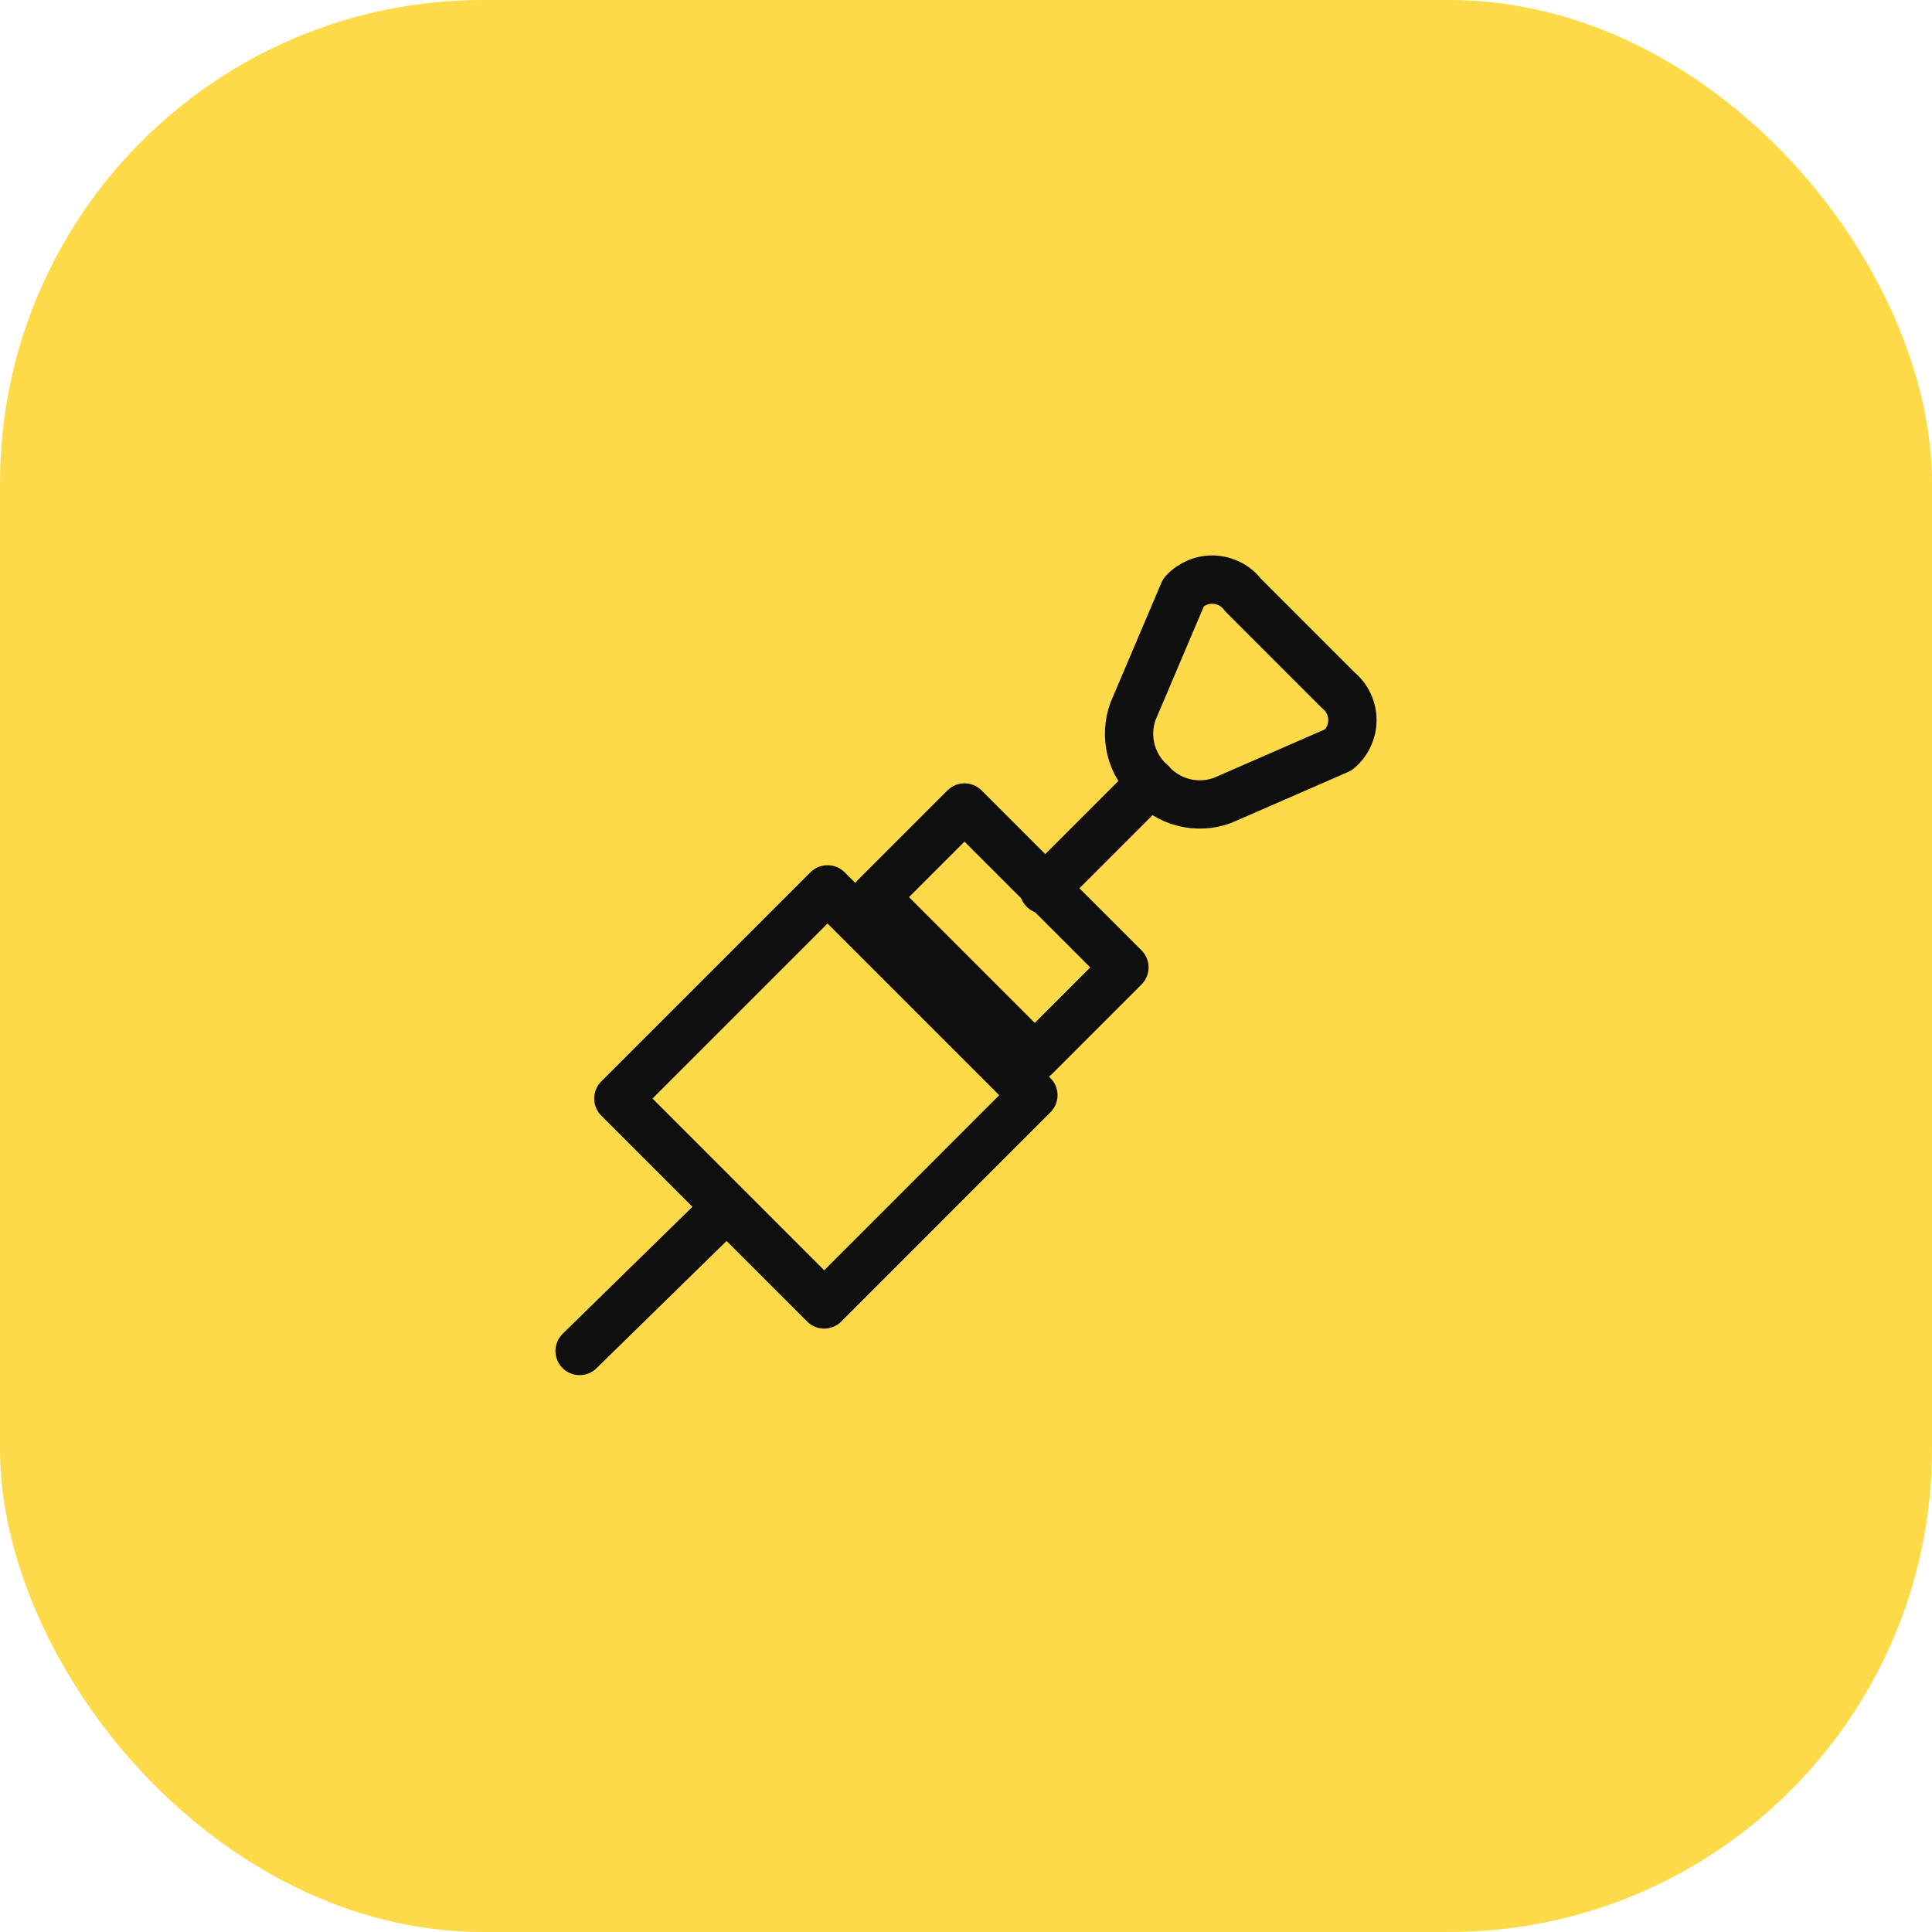 <?xml version="1.0" encoding="UTF-8"?> <svg xmlns="http://www.w3.org/2000/svg" width="40" height="40" viewBox="0 0 40 40" fill="none"><rect width="40" height="40" rx="10" fill="#FFDA48"></rect><path d="M21.395 22.675L17.133 18.413L12.802 22.744L17.064 27.007L21.395 22.675Z" stroke="#0F0F0F" stroke-linecap="round" stroke-linejoin="round"></path><path d="M23.28 20.029L19.969 16.718L18.113 18.574L21.424 21.885L23.28 20.029Z" stroke="#0F0F0F" stroke-linecap="round" stroke-linejoin="round"></path><path d="M12 27.971L14.834 25.198" stroke="#0F0F0F" stroke-linecap="round" stroke-linejoin="round"></path><path d="M21.611 18.421L23.829 16.203" stroke="#0F0F0F" stroke-linecap="round" stroke-linejoin="round"></path><path d="M23.829 16.203C23.626 16.022 23.482 15.784 23.416 15.521C23.351 15.257 23.365 14.979 23.459 14.724L24.506 12.26C24.586 12.173 24.684 12.105 24.793 12.06C24.902 12.015 25.02 11.995 25.137 12.001C25.255 12.007 25.37 12.039 25.474 12.094C25.578 12.149 25.668 12.227 25.739 12.322L27.71 14.293C27.801 14.368 27.874 14.462 27.924 14.569C27.974 14.675 28 14.792 28 14.909C28 15.027 27.974 15.143 27.924 15.249C27.874 15.356 27.801 15.45 27.71 15.525L25.308 16.573C25.052 16.666 24.775 16.681 24.511 16.615C24.248 16.549 24.01 16.406 23.829 16.203Z" stroke="#0F0F0F" stroke-linecap="round" stroke-linejoin="round"></path></svg> 